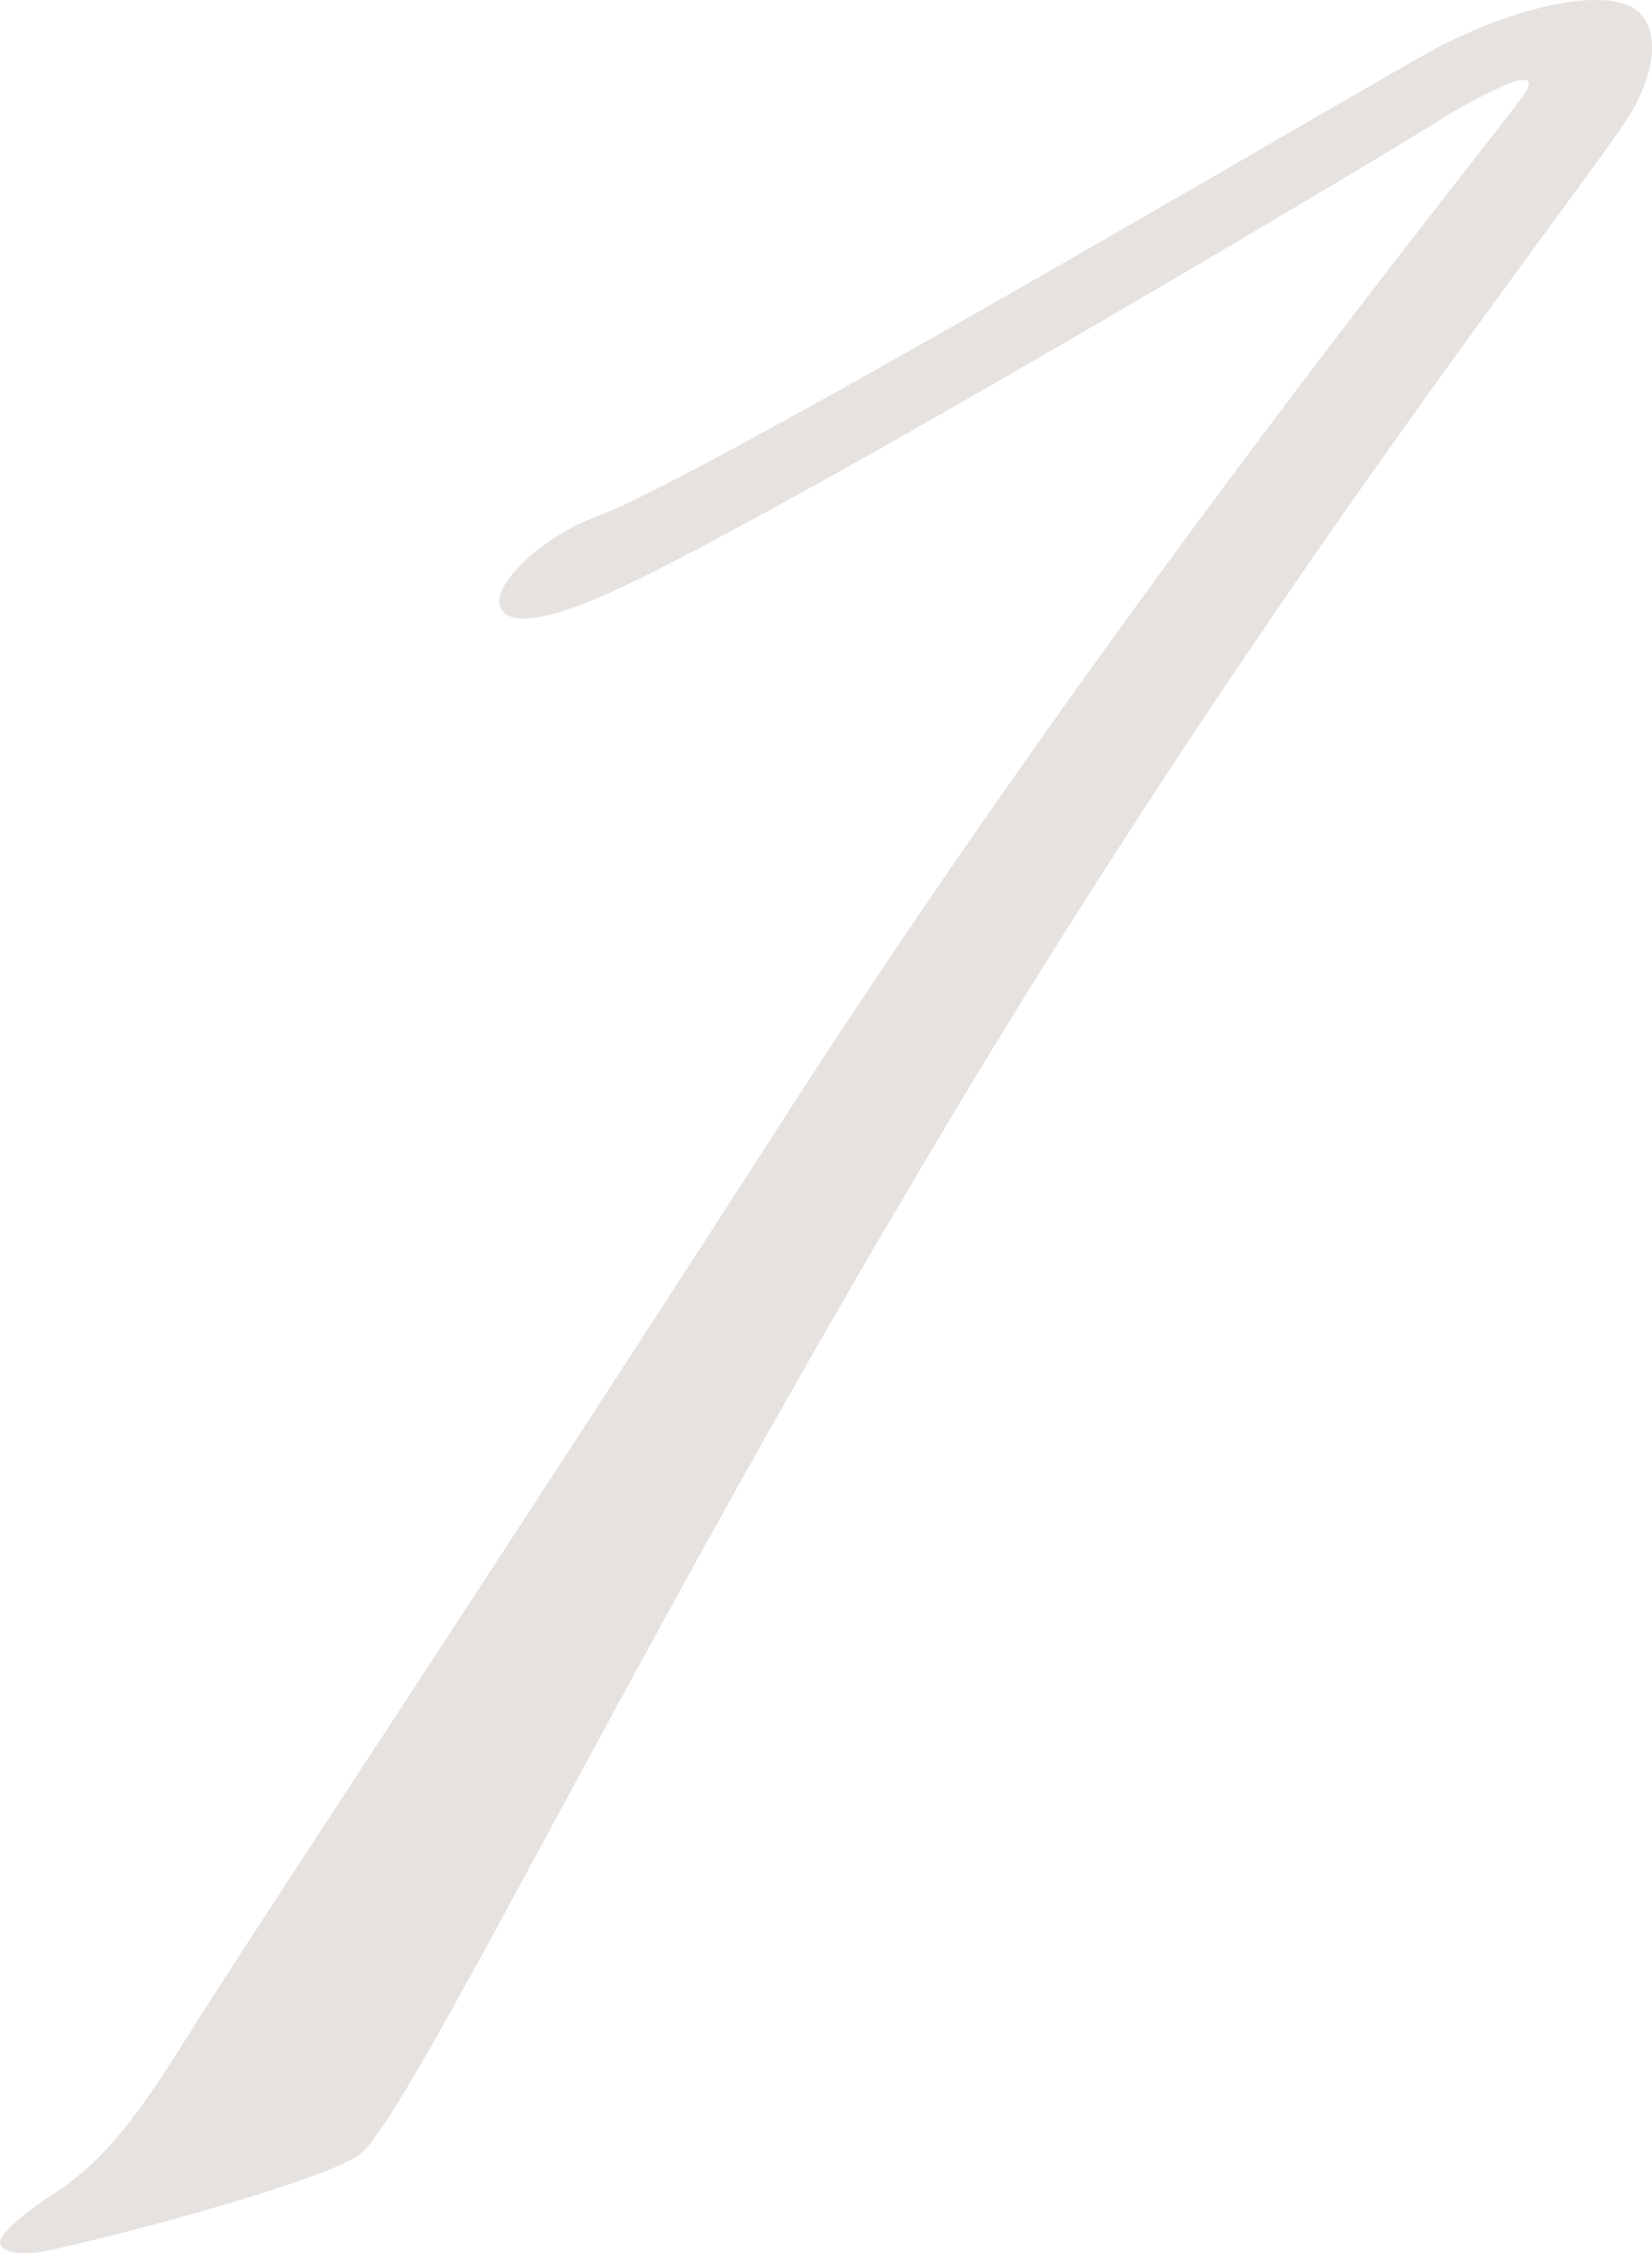 <svg xmlns="http://www.w3.org/2000/svg" width="57.566" height="78.482" viewBox="0 0 57.566 78.482">
  <path id="路径_4045" data-name="路径 4045" d="M58.2-76.3c-1.5-.6-4.8.4-7.2,1.8-3.4,1.9-25.1,14.7-28.7,16-2.1.8-3.6,2.4-3.4,3.1s1.4.7,4.2-.6c6.4-3,26.5-15,28.4-16.2a19.342,19.342,0,0,1,2.4-1.3c.7-.3,1.1-.3.7.3C53.8-72,41.2-56.6,29.5-38.6,18.1-20.9,10.1-8.9,7.8-5.2,6.1-2.5,4.9-1,3.1.1,1.8,1,1.4,1.5,1.5,1.7c.1.3.9.4,1.7.2,2.4-.5,9.9-2.5,10.9-3.4C16-3.3,23.4-18.7,33.7-36c11-18.6,21.5-32,24.4-36.2C59.3-74,59.4-75.8,58.2-76.3Z" transform="translate(-1.485 76.478)" fill="#e6e2df"/>
</svg>
